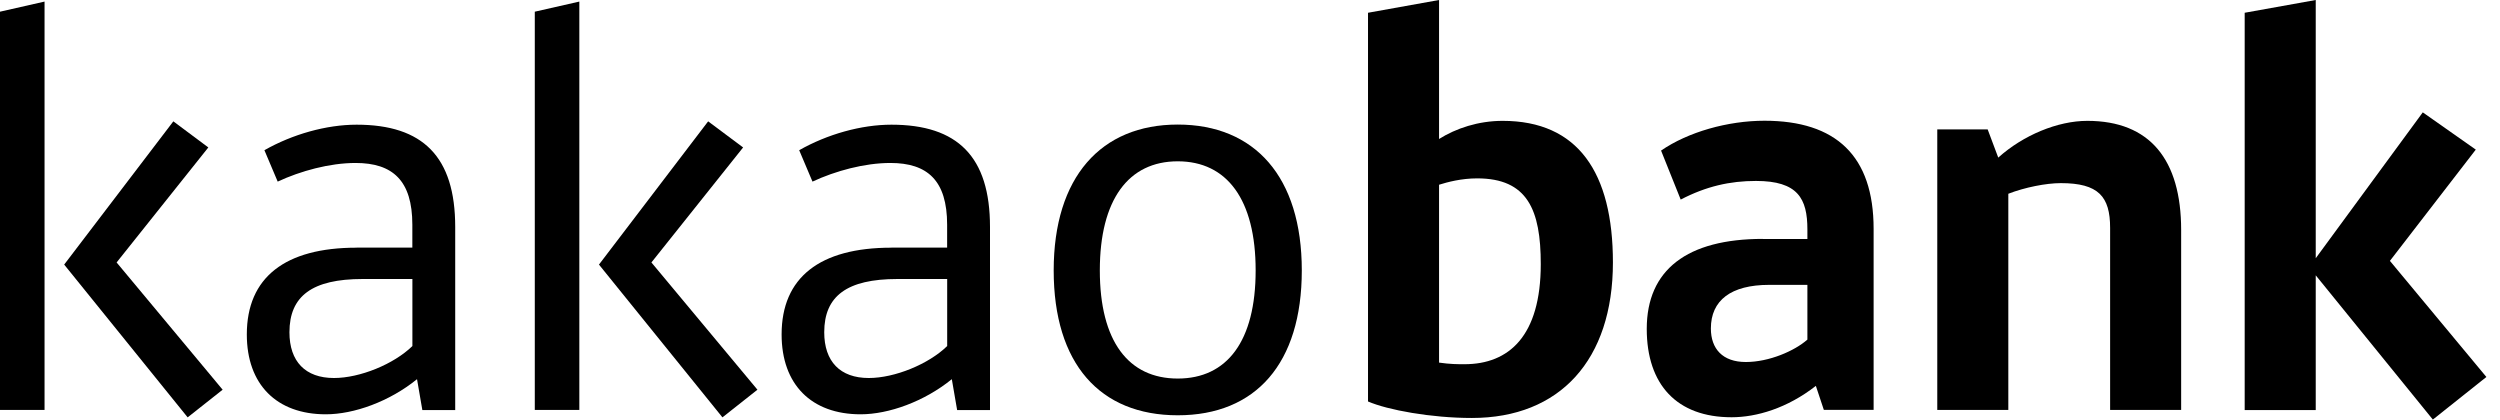 <svg width="143" height="24" viewBox="0 0 143 24" fill="none" xmlns="http://www.w3.org/2000/svg">
<path d="M2.548 23.449H0V0.669L2.548 0.09V23.449ZM9.915 6.941L11.916 8.434L6.67 15.012L12.735 22.291L10.734 23.873L3.671 15.134L9.915 6.941Z" fill="black"/>
<path d="M20.403 14.163H23.586V12.854C23.586 10.325 22.462 9.322 20.34 9.322C18.854 9.322 17.187 9.779 15.884 10.388L15.124 8.592C16.732 7.678 18.67 7.132 20.399 7.132C24.188 7.132 26.038 8.961 26.038 12.98V23.455H24.158L23.854 21.689C22.279 22.968 20.245 23.698 18.637 23.698C15.818 23.698 14.118 21.991 14.118 19.13C14.118 15.87 16.302 14.167 20.396 14.167L20.403 14.163ZM23.589 19.797V15.959H20.741C17.859 15.959 16.556 16.932 16.556 19.005C16.556 20.679 17.466 21.622 19.103 21.622C20.59 21.622 22.528 20.83 23.589 19.794V19.797Z" fill="black"/>
<path d="M33.138 23.449H30.59V0.669L33.138 0.09V23.449ZM40.506 6.941L42.506 8.434L37.261 15.012L43.325 22.291L41.324 23.873L34.261 15.134L40.506 6.941Z" fill="black"/>
<path d="M50.993 14.163H54.176V12.854C54.176 10.325 53.053 9.322 50.931 9.322C49.444 9.322 47.777 9.779 46.474 10.388L45.714 8.592C47.322 7.678 49.26 7.132 50.989 7.132C54.778 7.132 56.628 8.961 56.628 12.98V23.455H54.748L54.444 21.689C52.869 22.968 50.835 23.698 49.227 23.698C46.408 23.698 44.708 21.991 44.708 19.13C44.708 15.87 46.892 14.167 50.986 14.167L50.993 14.163ZM54.179 19.797V15.959H51.331C48.449 15.959 47.146 16.932 47.146 19.005C47.146 20.679 48.056 21.622 49.694 21.622C51.18 21.622 53.118 20.83 54.179 19.794V19.797Z" fill="black"/>
<path d="M74.463 15.469C74.463 20.797 71.823 23.754 67.367 23.754C62.91 23.754 60.271 20.801 60.271 15.469C60.271 10.137 62.969 7.125 67.367 7.125C71.765 7.125 74.463 10.108 74.463 15.469ZM62.91 15.469C62.91 19.521 64.547 21.653 67.367 21.653C70.186 21.653 71.823 19.521 71.823 15.469C71.823 11.417 70.186 9.227 67.367 9.227C64.547 9.227 62.91 11.421 62.91 15.469Z" fill="black"/>
<path d="M78.25 22.964V0.73L82.314 0V7.95C83.283 7.341 84.557 6.913 85.952 6.913C90.258 6.913 92.259 9.867 92.259 15.014C92.259 20.586 89.226 23.908 84.193 23.908C81.859 23.908 79.373 23.451 78.25 22.964ZM82.314 10.568V20.741C82.949 20.833 83.375 20.833 83.767 20.833C86.315 20.833 88.132 19.218 88.132 15.107C88.132 12.002 87.373 10.203 84.494 10.203C83.584 10.203 82.795 10.416 82.31 10.568H82.314Z" fill="black"/>
<path d="M100.835 13.672H103.383V13.123C103.383 11.357 102.836 10.35 100.442 10.35C98.956 10.35 97.594 10.656 96.136 11.416L95.013 8.613C96.558 7.548 98.835 6.906 100.927 6.906C105.02 6.906 107.171 8.916 107.171 13.09V23.443H104.323L103.867 22.072C102.23 23.351 100.472 23.867 99.047 23.867C95.923 23.867 94.194 22.009 94.194 18.812C94.194 15.431 96.5 13.665 100.835 13.665V13.672ZM103.383 19.432V16.294H101.199C99.014 16.294 97.862 17.175 97.862 18.79C97.862 19.948 98.53 20.707 99.862 20.707C101.195 20.707 102.652 20.07 103.379 19.428L103.383 19.432Z" fill="black"/>
<path d="M110.812 7.4H113.694L114.3 9.015C115.724 7.735 117.696 6.913 119.395 6.913C122.975 6.913 124.762 9.136 124.762 13.155V23.45H120.699V13.034C120.699 11.238 120.03 10.475 117.879 10.475C117.031 10.475 115.816 10.718 114.876 11.083V23.447H110.812V7.4Z" fill="black"/>
<path d="M136.703 14.922L142.221 21.563L139.159 24L132.46 15.748V23.454H128.396V0.73L132.46 0V14.771L138.583 6.427L141.615 8.558L136.703 14.922Z" fill="black"/>
</svg>
